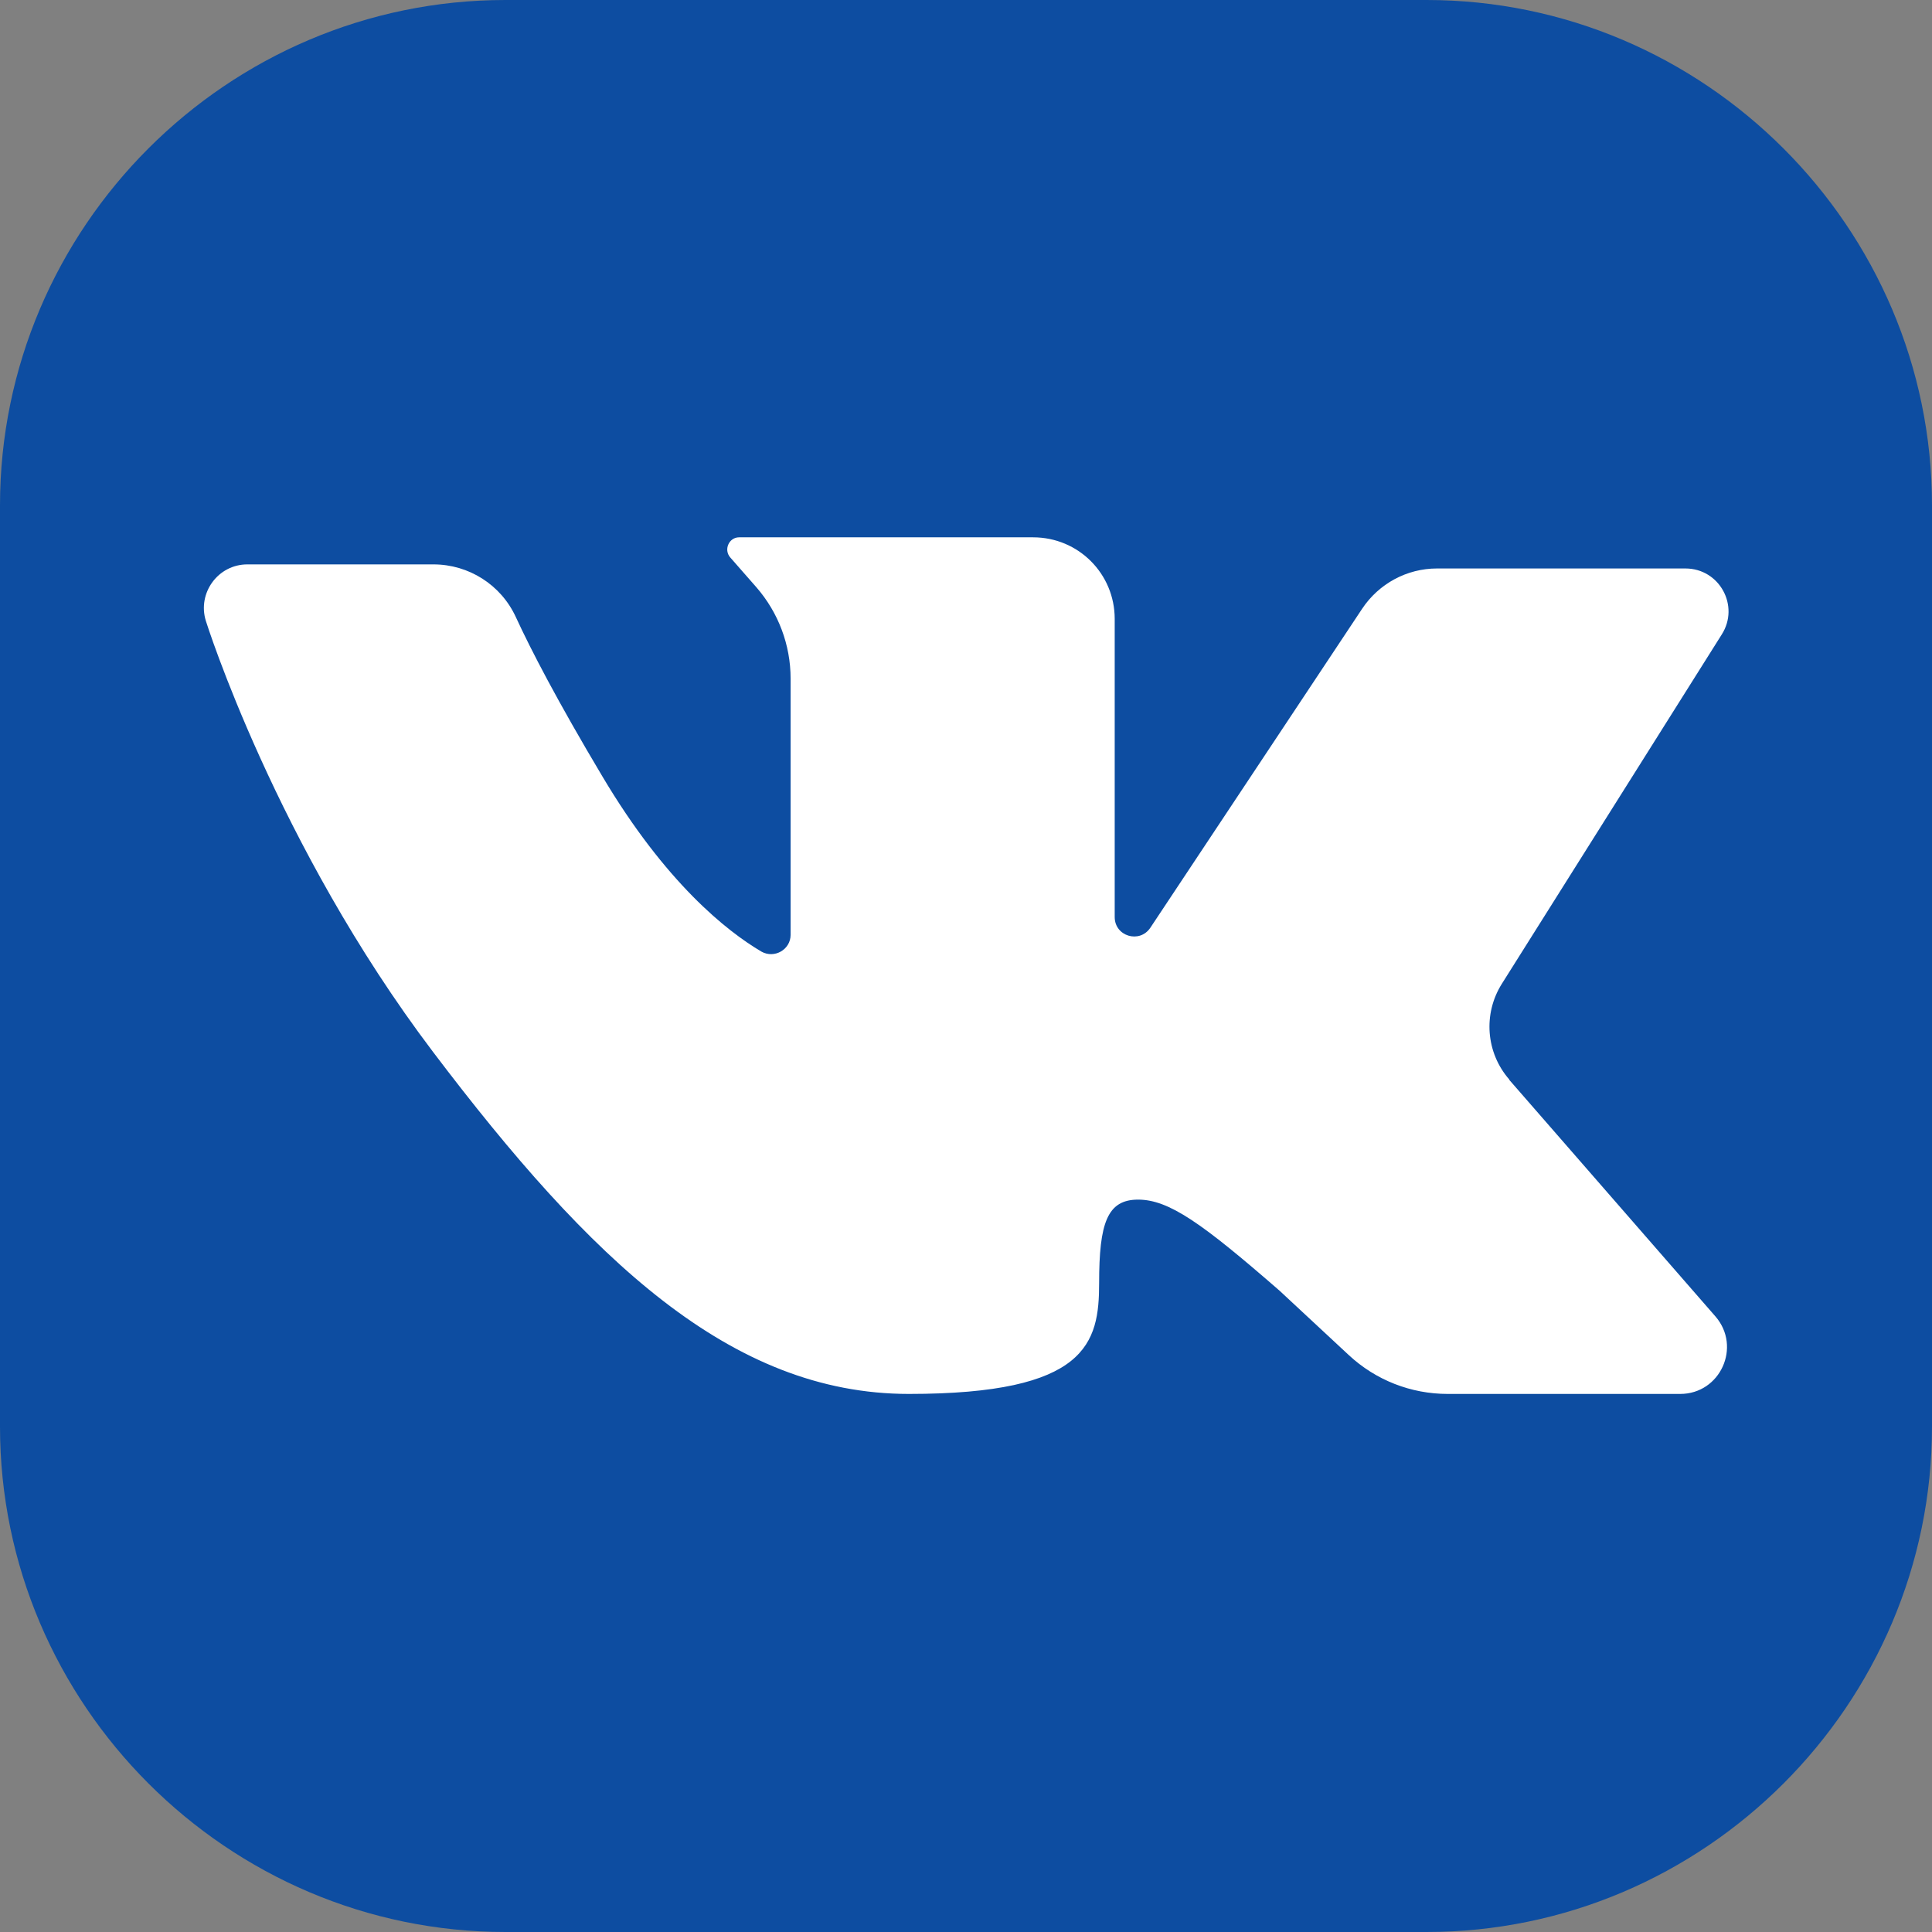 <?xml version="1.0" encoding="UTF-8"?>
<svg id="_Слой_1" data-name="Слой 1" xmlns="http://www.w3.org/2000/svg" viewBox="0 0 52.1 52.1">
  <rect x="0" y="0" width="52.1" height="52.1" fill="#808080" stroke="none"/>
  <defs>
    <style>
      .cls-1 {
        fill: #0d4da1;
      }

      .cls-1, .cls-2 {
        stroke-width: 0px;
      }

      .cls-2 {
        fill: #fff;
        fill-rule: evenodd;
      }
    </style>
  </defs>
  <path class="cls-1" d="M0,38.47V13.63C0,6.13,6.13,0,13.63,0h24.84c7.49,0,13.63,6.13,13.63,13.63v24.84c0,7.49-6.13,13.63-13.63,13.63H13.63c-7.49,0-13.63-6.13-13.63-13.63h0Z"/>
  <path class="cls-2" d="M40.7,29.12l5.56,6.38c.71.82.13,2.09-.95,2.09h-6.27c-.99,0-1.94-.37-2.67-1.05l-1.86-1.73c-2.1-1.83-2.99-2.46-3.82-2.46s-1.05.63-1.05,2.25-.32,2.99-5.13,2.99-8.59-3.62-12.83-9.22c-4.24-5.6-6.13-11.63-6.13-11.63-.23-.75.33-1.52,1.12-1.52h5.02c.95,0,1.82.55,2.22,1.42.41.89,1.12,2.26,2.33,4.29,1.71,2.88,3.36,4.18,4.29,4.73.35.2.79-.05.79-.45v-6.91c0-.91-.33-1.78-.92-2.46l-.71-.81c-.18-.21-.03-.54.24-.54h7.93c1.22,0,2.2.98,2.2,2.2v8.04c0,.52.67.72.96.29l5.71-8.6c.45-.68,1.21-1.09,2.02-1.09h6.7c.92,0,1.47,1.01.98,1.78l-5.93,9.42c-.51.81-.43,1.86.2,2.58h0Z"/>
</svg>